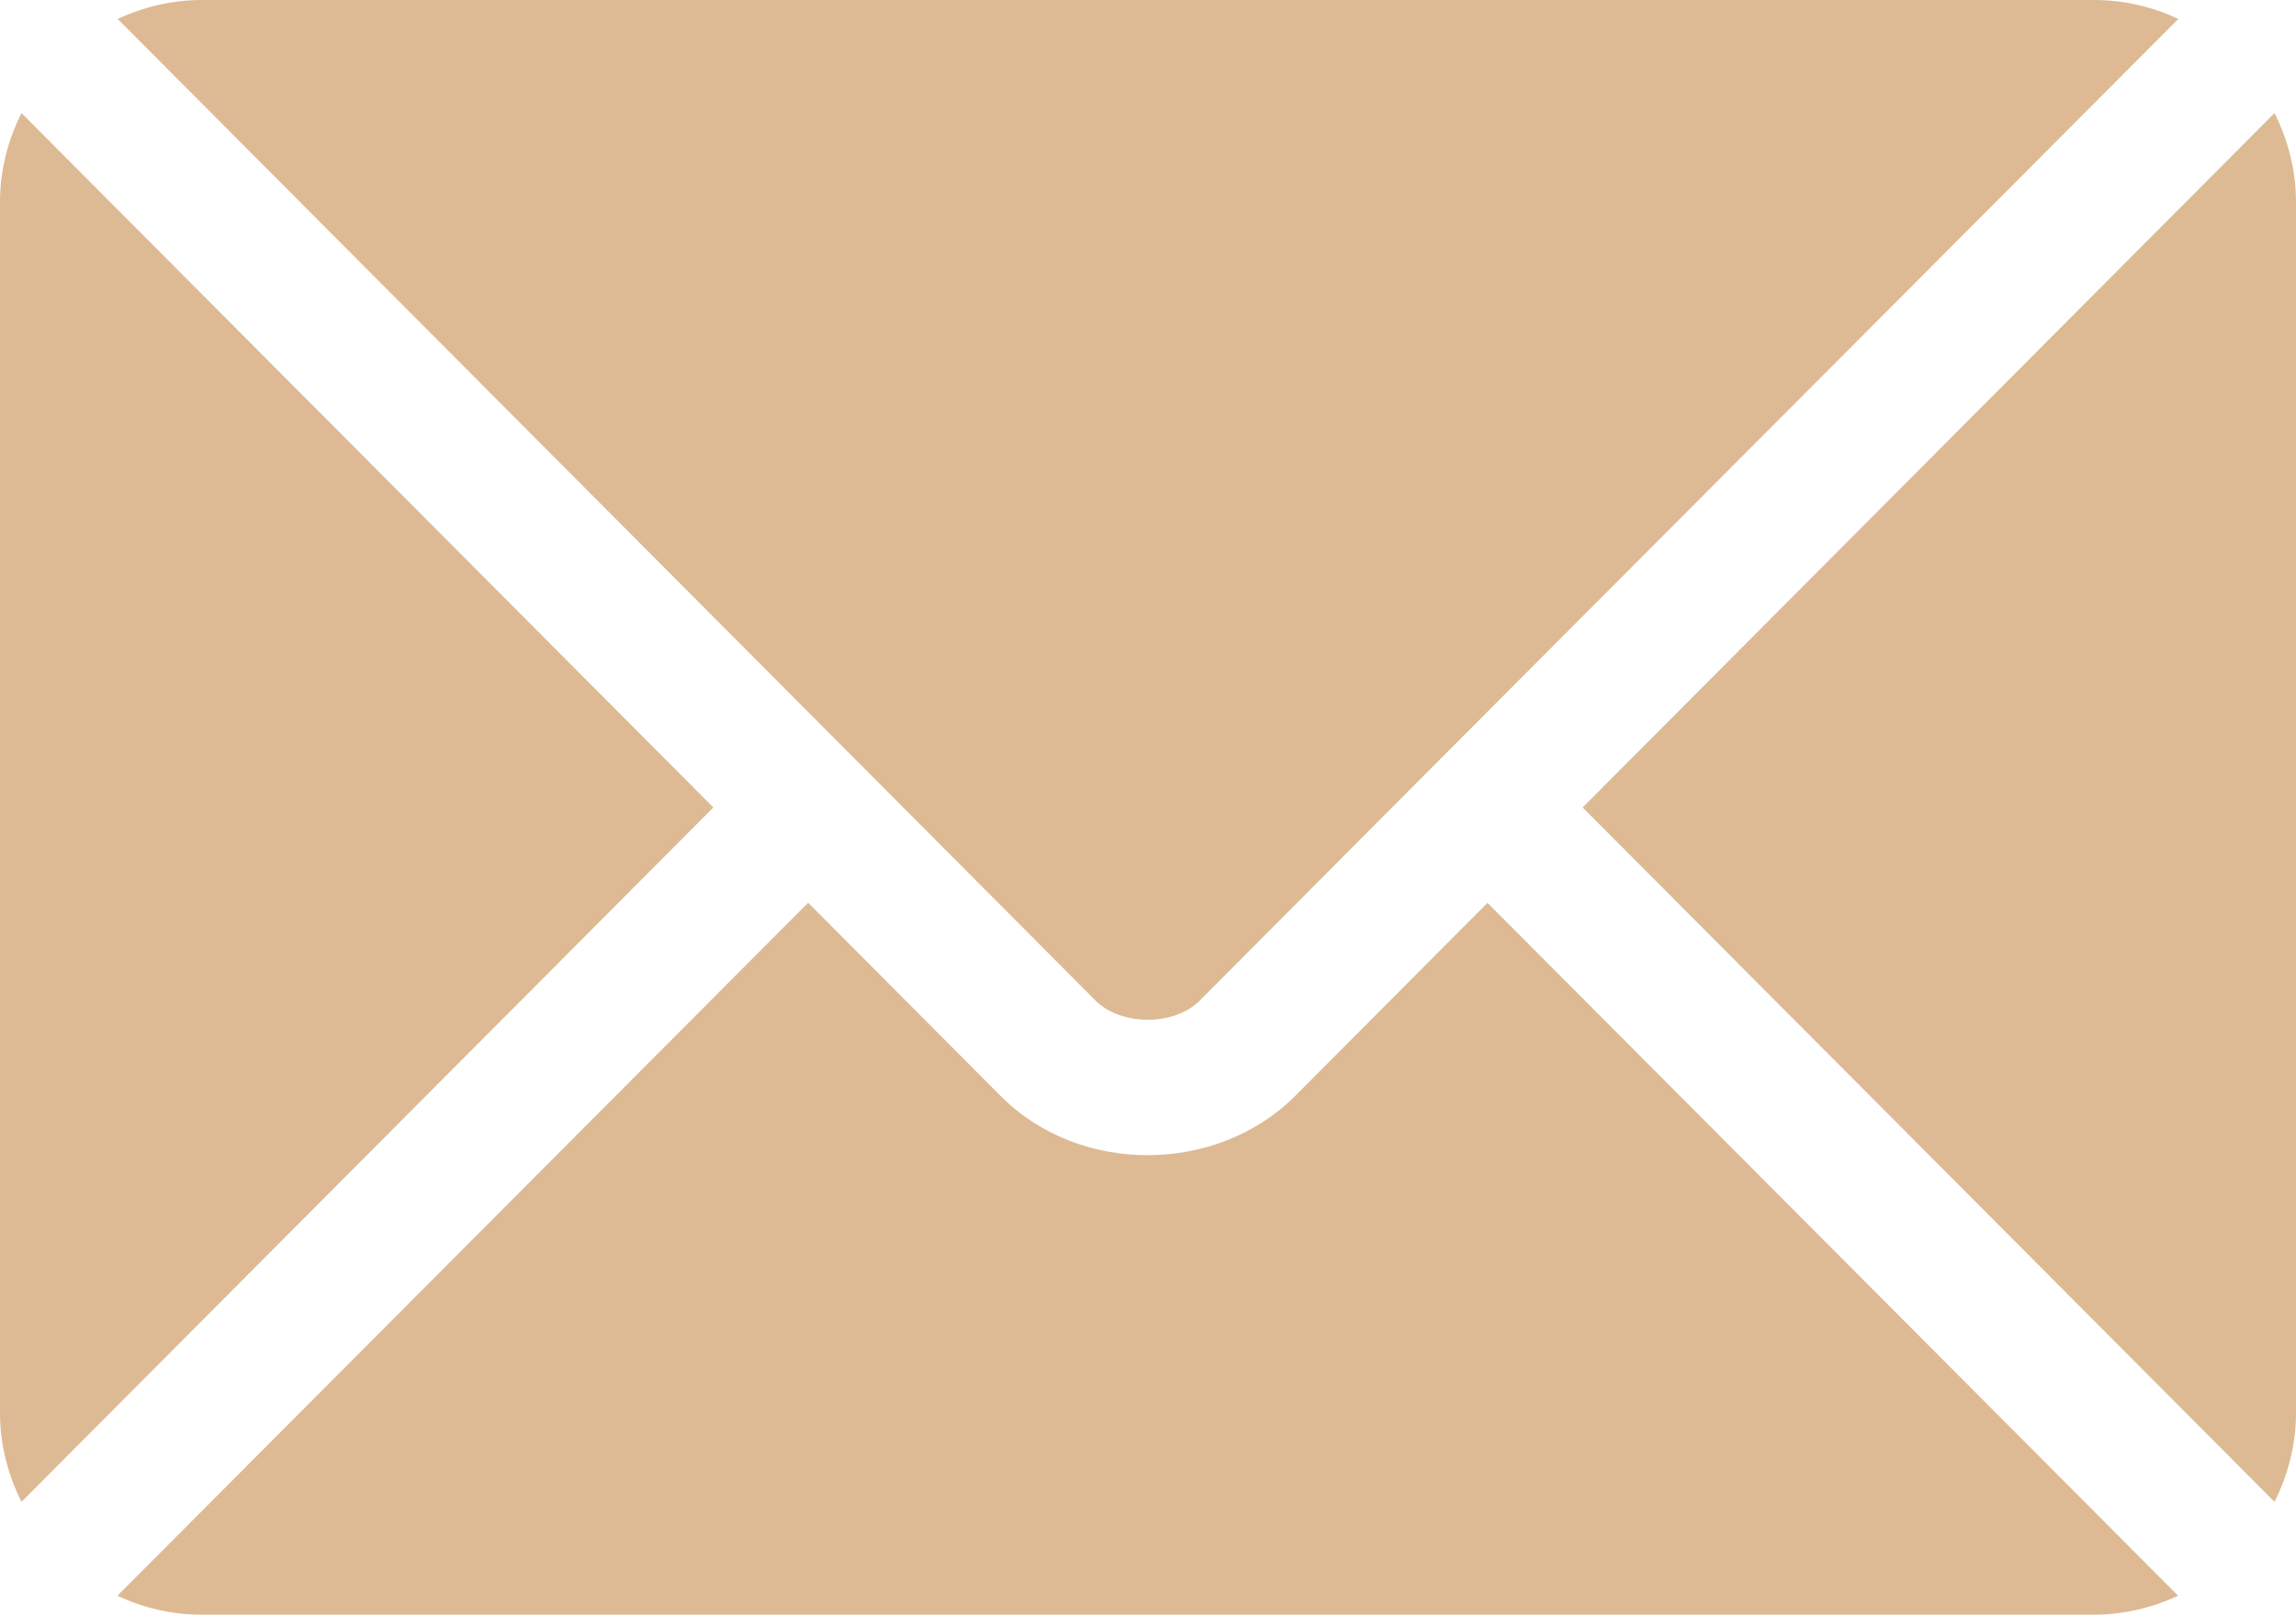 <?xml version="1.0" encoding="UTF-8"?>
<svg xmlns="http://www.w3.org/2000/svg" viewBox="0 0 99.55 70">
  <defs>
    <style>
      .cls-1 {
        isolation: isolate;
      }

      .cls-2 {
        fill: #ddba94;
      }

      .cls-3 {
        mix-blend-mode: multiply;
      }
    </style>
  </defs>
  <g class="cls-1">
    <g id="_圖層_2" data-name="圖層 2">
      <g id="_圖層_5" data-name="圖層 5">
        <g class="cls-3">
          <path class="cls-2" d="M64.5,39.13l-8.34,8.37c-3.38,3.39-9.33,3.47-12.78,0l-8.34-8.37-29.95,30.04c1.11.52,2.34.82,3.65.82h82.05c1.31,0,2.54-.31,3.65-.82l-29.95-30.04Z"/>
          <path class="cls-2" d="M90.8,0H8.75c-1.31,0-2.54.31-3.65.82l32,32.11s0,0,0,0,0,0,0,0l10.4,10.44c1.11,1.11,3.42,1.11,4.52,0l10.4-10.44s0,0,0,0c0,0,0,0,0,0L94.45.82c-1.11-.52-2.34-.82-3.65-.82Z"/>
          <path class="cls-2" d="M.93,4.9c-.58,1.17-.93,2.46-.93,3.85v52.5c0,1.39.35,2.68.93,3.85l30-30.1L.93,4.9Z"/>
          <path class="cls-2" d="M98.62,4.9l-30,30.1,30,30.1c.58-1.17.93-2.46.93-3.85V8.75c0-1.39-.35-2.68-.93-3.85Z"/>
        </g>
      </g>
    </g>
  </g>
</svg>